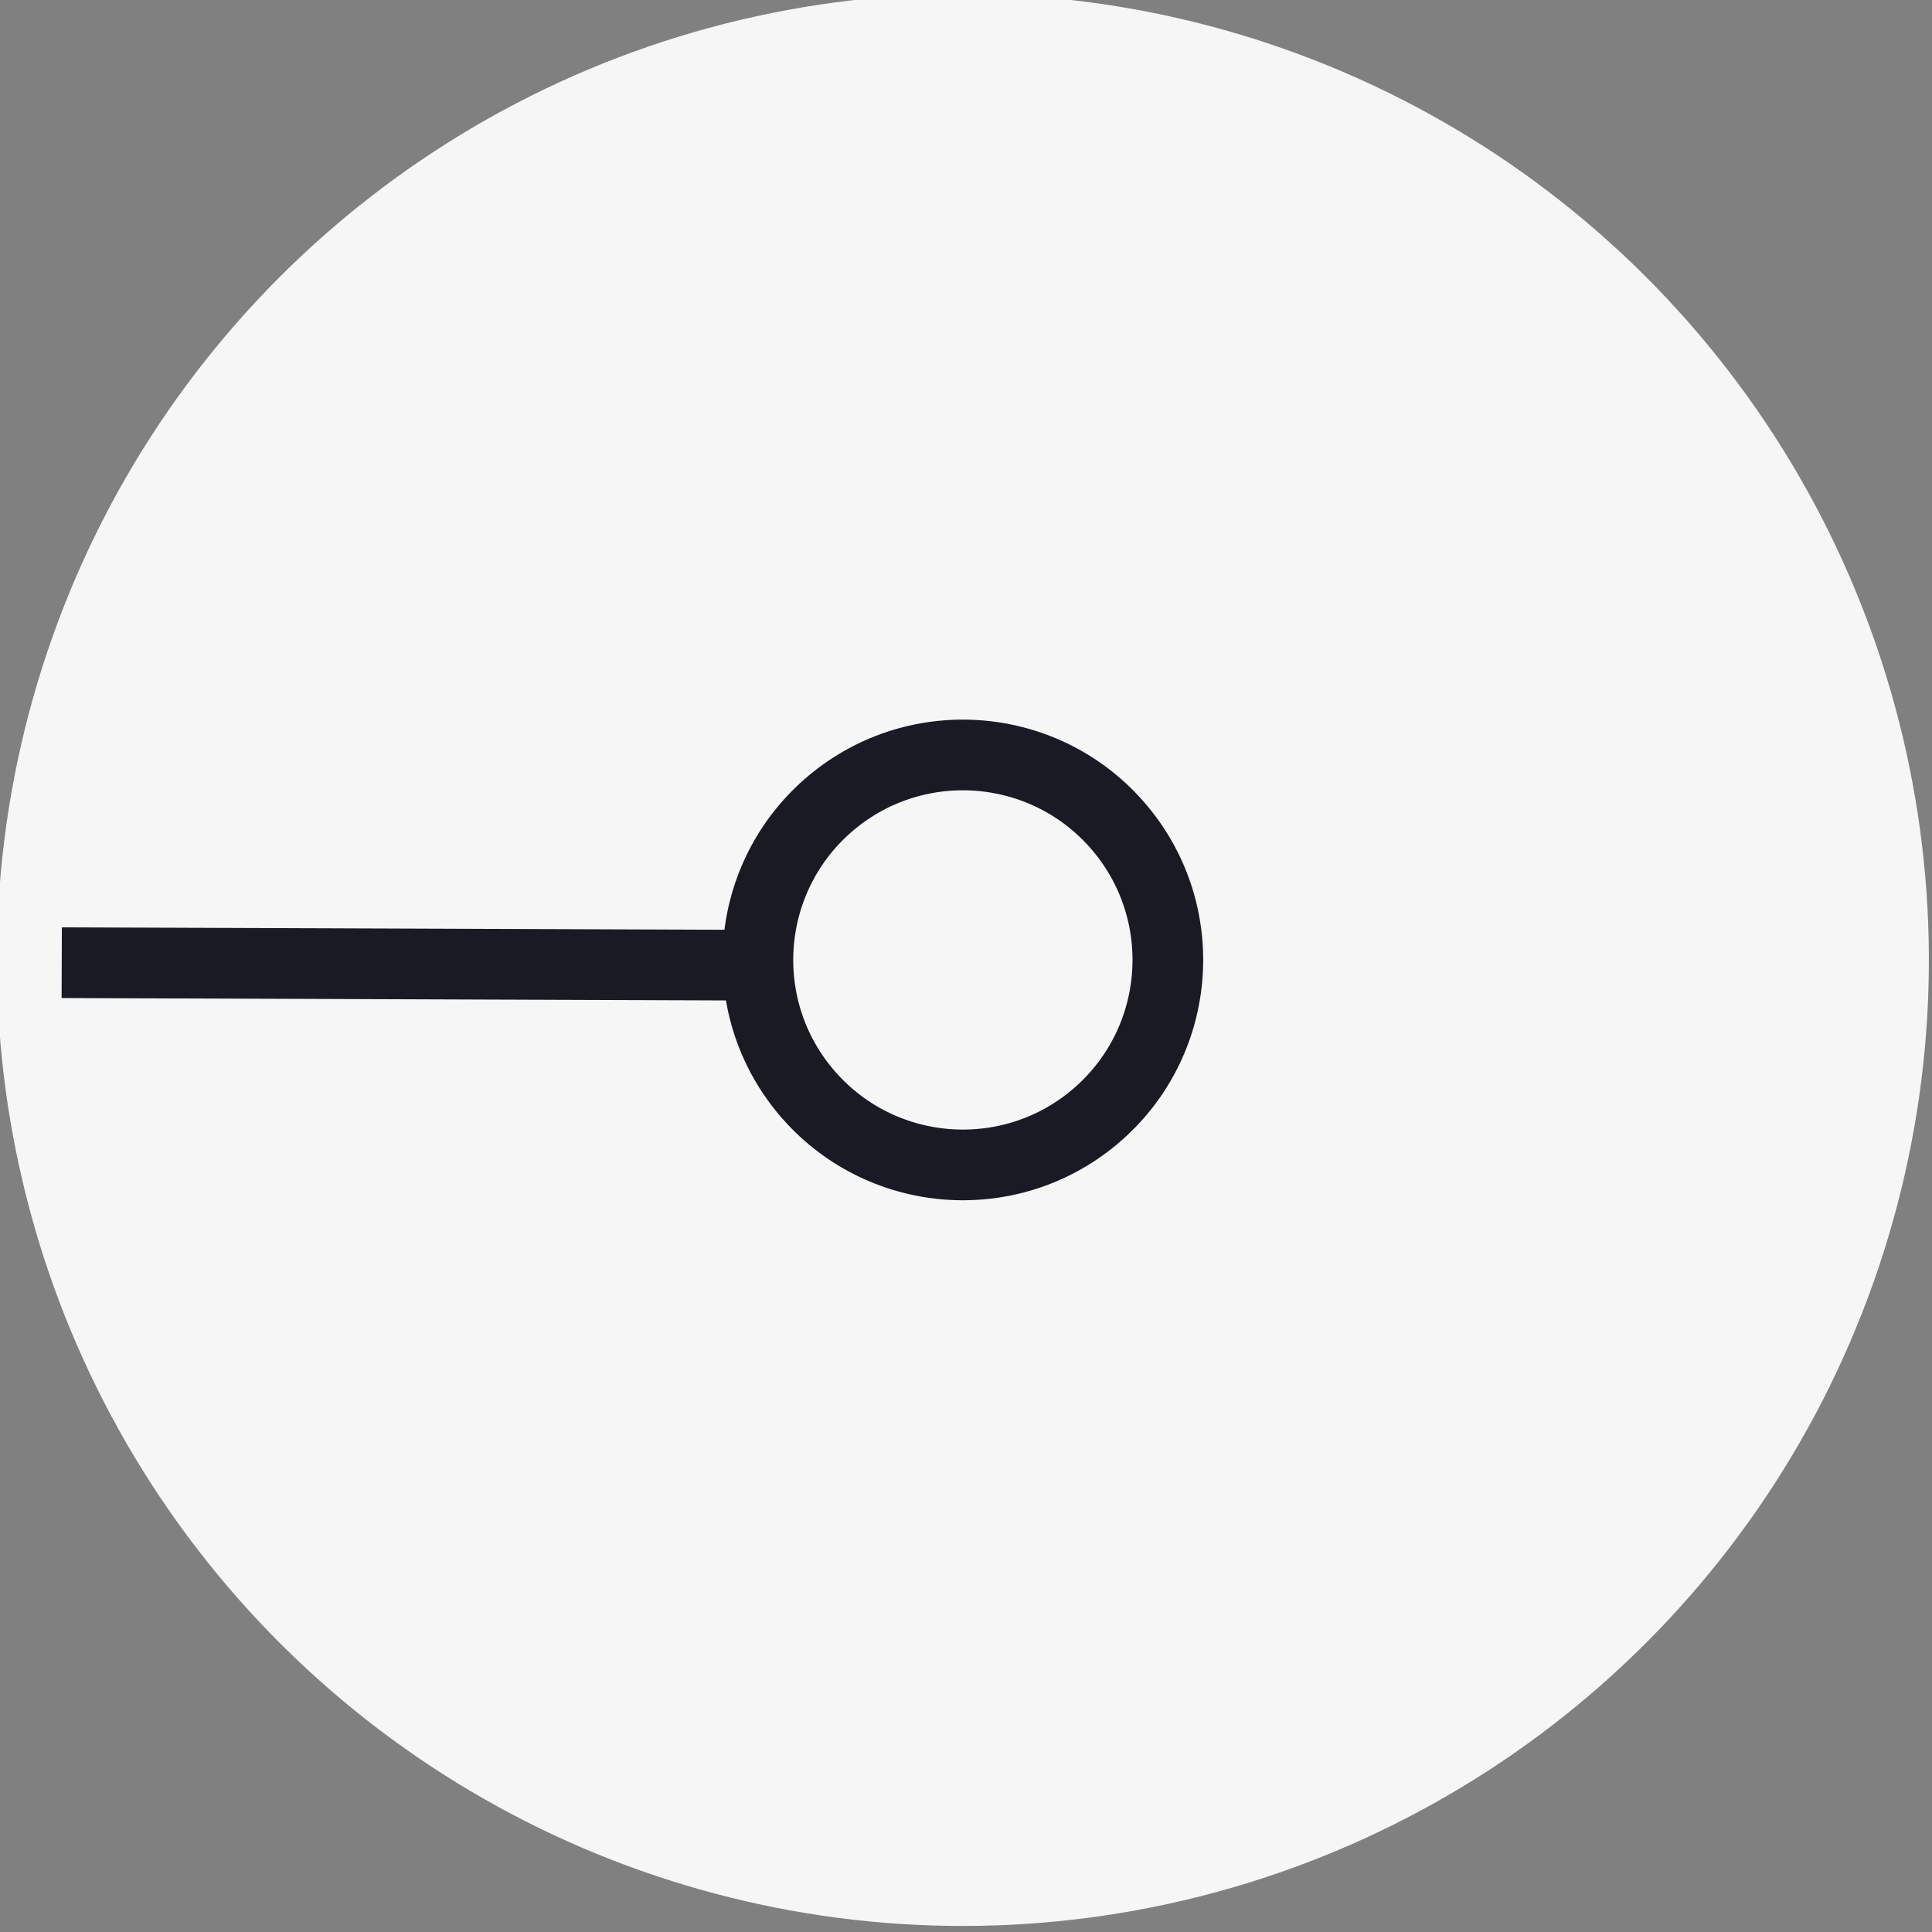 <svg id="5dd0f440-f3bc-46f1-96f0-cae99cac59dc" data-name="additional 01" xmlns="http://www.w3.org/2000/svg" width="41" height="41" viewBox="0 0 41 41"><rect x="0" y="0" width="41" height="41" fill="#808080" stroke="none"/><title>Machine pointer size 41</title><circle cx="2142.51" cy="462.5" r="20.5" transform="translate(-1892.17 1090.98) rotate(-41.42)" style="fill:#f6f6f6"/><line x1="20.5" y1="20.5" x2="1.31" y2="20.43" style="fill:#f6f6f6;stroke:#1a1a24;stroke-miterlimit:10;stroke-width:1.5px"/><circle cx="2142.51" cy="462.5" r="4.35" transform="translate(-1892.17 1090.98) rotate(-41.42)" style="fill:#f6f6f6;stroke:#1a1a24;stroke-miterlimit:10;stroke-width:1.5px"/></svg>